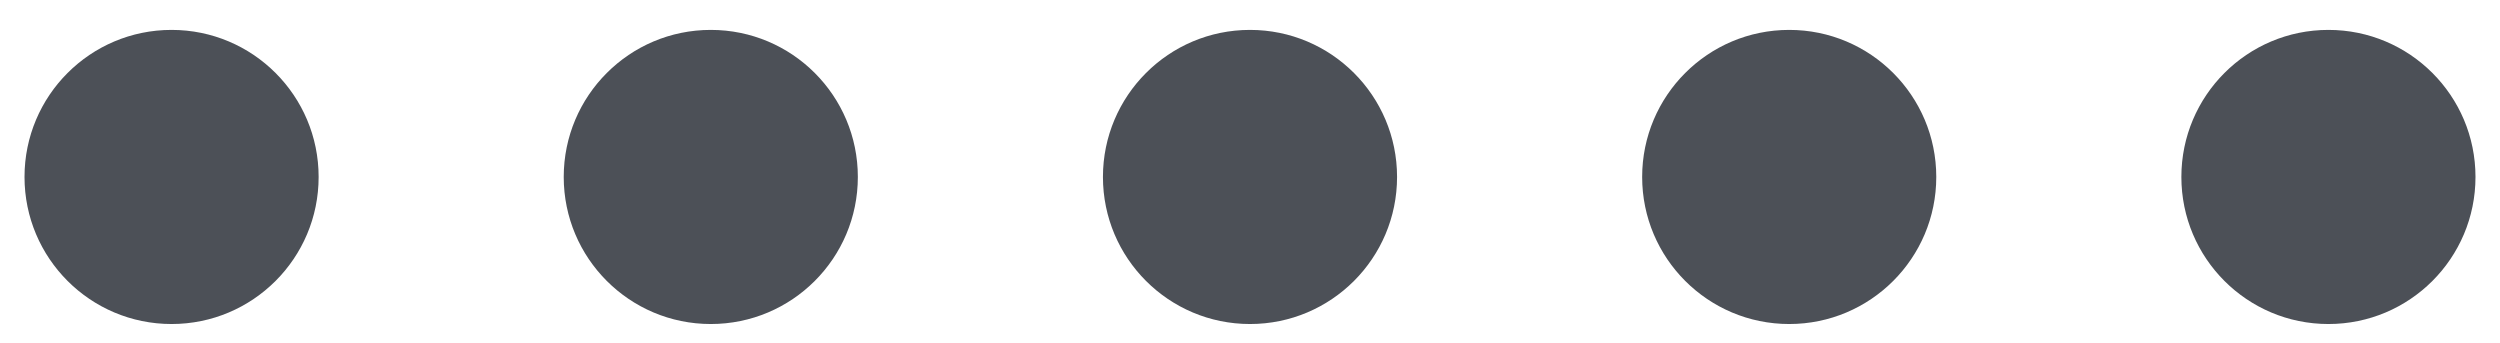 <svg xmlns="http://www.w3.org/2000/svg" viewBox="0 0 102 14">
  <title>こだわり_素材1</title>
  <g>
    <circle cx="73" cy="7.22" r="6" style="fill: #4c5057"/>
    <circle cx="95" cy="7.22" r="6" style="fill: #4c5057"/>
    <circle cx="51" cy="7.22" r="6" style="fill: #4c5057"/>
    <circle cx="29" cy="7.22" r="6" style="fill: #4c5057"/>
    <circle cx="7" cy="7.22" r="6" style="fill: #4c5057"/>
  </g>
  <rect width="102" height="14" style="fill: none"/>
</svg>
